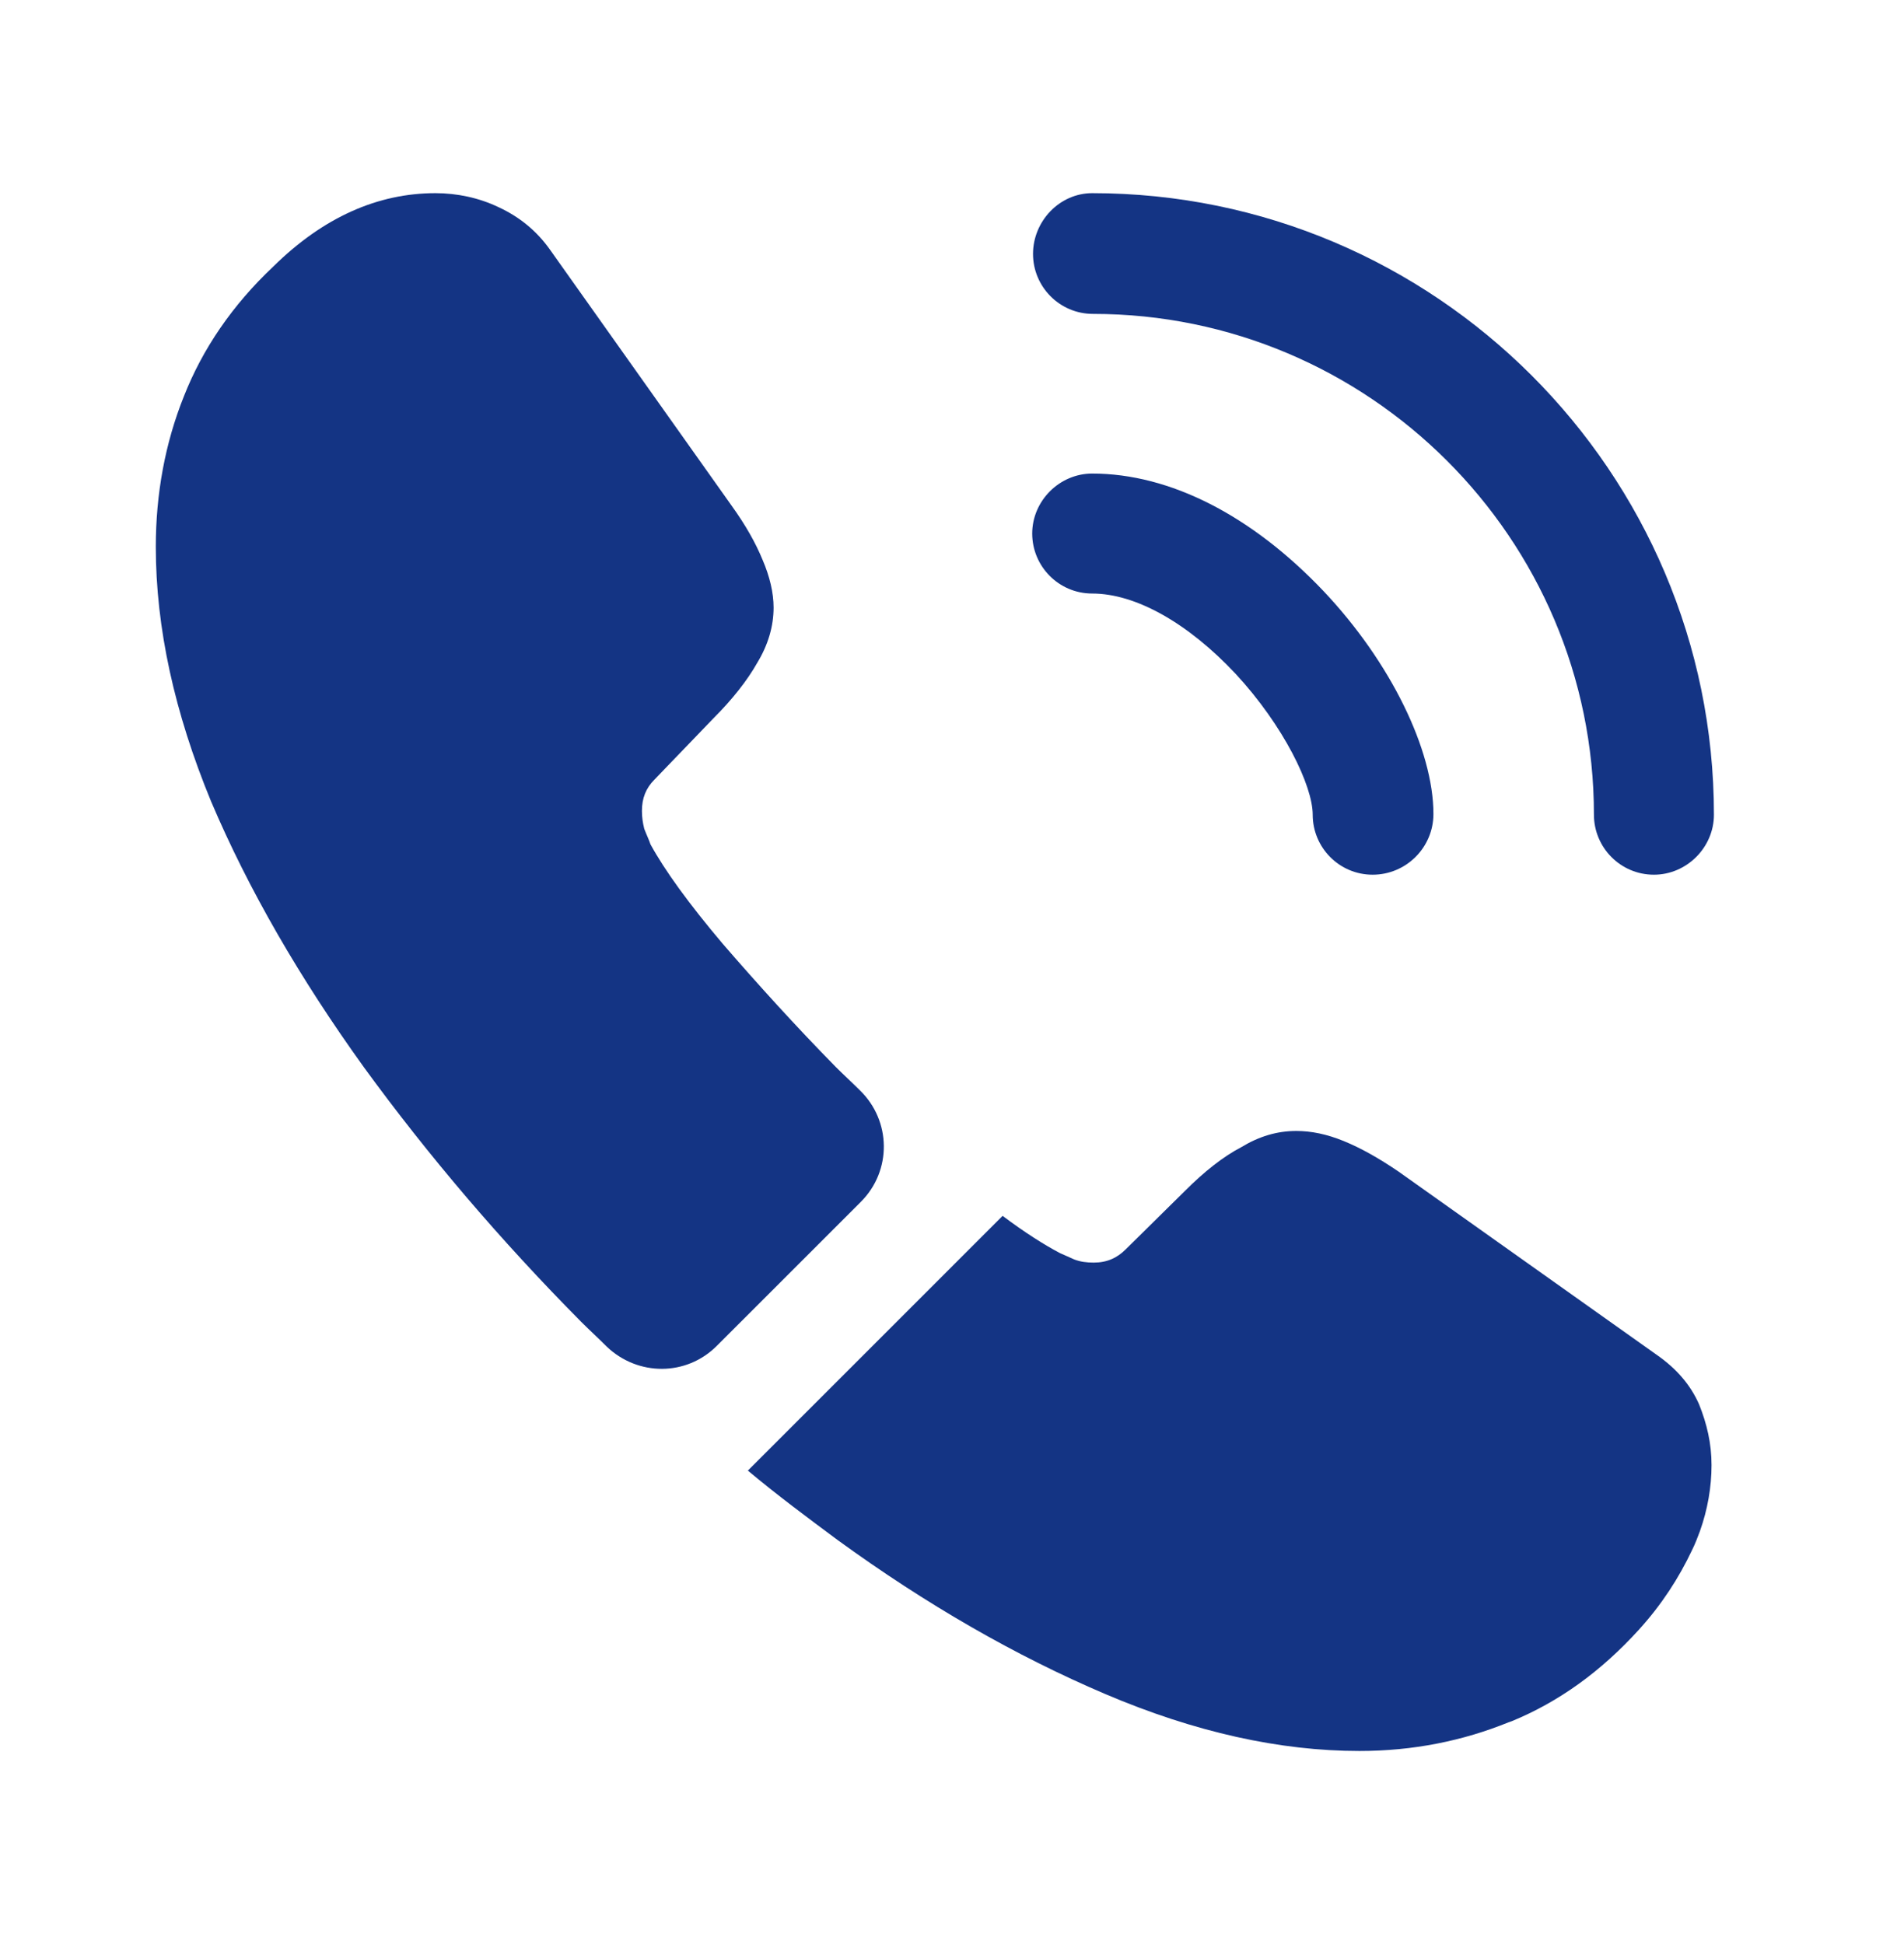 <svg width="47" height="48" viewBox="0 0 47 48" fill="none" xmlns="http://www.w3.org/2000/svg">
<path d="M33.884 21.596C33.057 21.596 32.404 20.923 32.404 20.115C32.404 19.404 31.692 17.923 30.5 16.635C29.327 15.385 28.038 14.654 26.961 14.654C26.134 14.654 25.48 13.981 25.48 13.173C25.48 12.365 26.154 11.692 26.961 11.692C28.884 11.692 30.904 12.731 32.673 14.596C34.327 16.346 35.384 18.519 35.384 20.096C35.384 20.923 34.711 21.596 33.884 21.596Z" fill="#143484"/>
<path d="M40.827 21.596C40 21.596 39.346 20.923 39.346 20.115C39.346 13.289 33.788 7.75 26.981 7.75C26.154 7.75 25.5 7.077 25.5 6.269C25.5 5.462 26.154 4.769 26.962 4.769C35.423 4.769 42.308 11.654 42.308 20.115C42.308 20.923 41.635 21.596 40.827 21.596Z" fill="#143484"/>
<path d="M21.25 29.673L17.692 33.231C16.942 33.981 15.749 33.981 14.98 33.25C14.769 33.038 14.557 32.846 14.346 32.635C12.365 30.635 10.576 28.538 8.98 26.346C7.403 24.154 6.134 21.962 5.211 19.788C4.307 17.596 3.846 15.5 3.846 13.5C3.846 12.192 4.076 10.942 4.538 9.788C5 8.615 5.73 7.538 6.75 6.577C7.98 5.365 9.326 4.769 10.749 4.769C11.288 4.769 11.826 4.885 12.307 5.115C12.807 5.346 13.249 5.692 13.596 6.192L18.057 12.481C18.403 12.961 18.653 13.404 18.826 13.827C19 14.231 19.096 14.635 19.096 15C19.096 15.461 18.961 15.923 18.692 16.365C18.442 16.808 18.076 17.269 17.615 17.731L16.153 19.25C15.942 19.462 15.846 19.712 15.846 20.019C15.846 20.173 15.865 20.308 15.903 20.462C15.961 20.615 16.019 20.731 16.057 20.846C16.403 21.481 17 22.308 17.846 23.308C18.711 24.308 19.634 25.327 20.634 26.346C20.826 26.538 21.038 26.731 21.23 26.923C22 27.673 22.019 28.904 21.25 29.673Z" fill="#143484"/>
<path d="M42.249 36.173C42.249 36.712 42.153 37.269 41.961 37.808C41.903 37.962 41.846 38.115 41.769 38.269C41.442 38.962 41.019 39.615 40.461 40.231C39.519 41.269 38.48 42.019 37.307 42.5C37.288 42.5 37.269 42.519 37.249 42.519C36.115 42.981 34.884 43.231 33.557 43.231C31.596 43.231 29.499 42.769 27.288 41.827C25.076 40.885 22.865 39.615 20.672 38.019C19.922 37.462 19.172 36.904 18.461 36.308L24.749 30.019C25.288 30.423 25.769 30.731 26.172 30.942C26.269 30.981 26.384 31.038 26.519 31.096C26.672 31.154 26.826 31.173 26.999 31.173C27.326 31.173 27.576 31.058 27.788 30.846L29.249 29.404C29.73 28.923 30.192 28.558 30.634 28.327C31.076 28.058 31.519 27.923 31.999 27.923C32.365 27.923 32.749 28 33.172 28.173C33.596 28.346 34.038 28.596 34.519 28.923L40.884 33.442C41.384 33.788 41.73 34.192 41.942 34.673C42.134 35.154 42.249 35.635 42.249 36.173Z" fill="#143484"/>
</svg>
